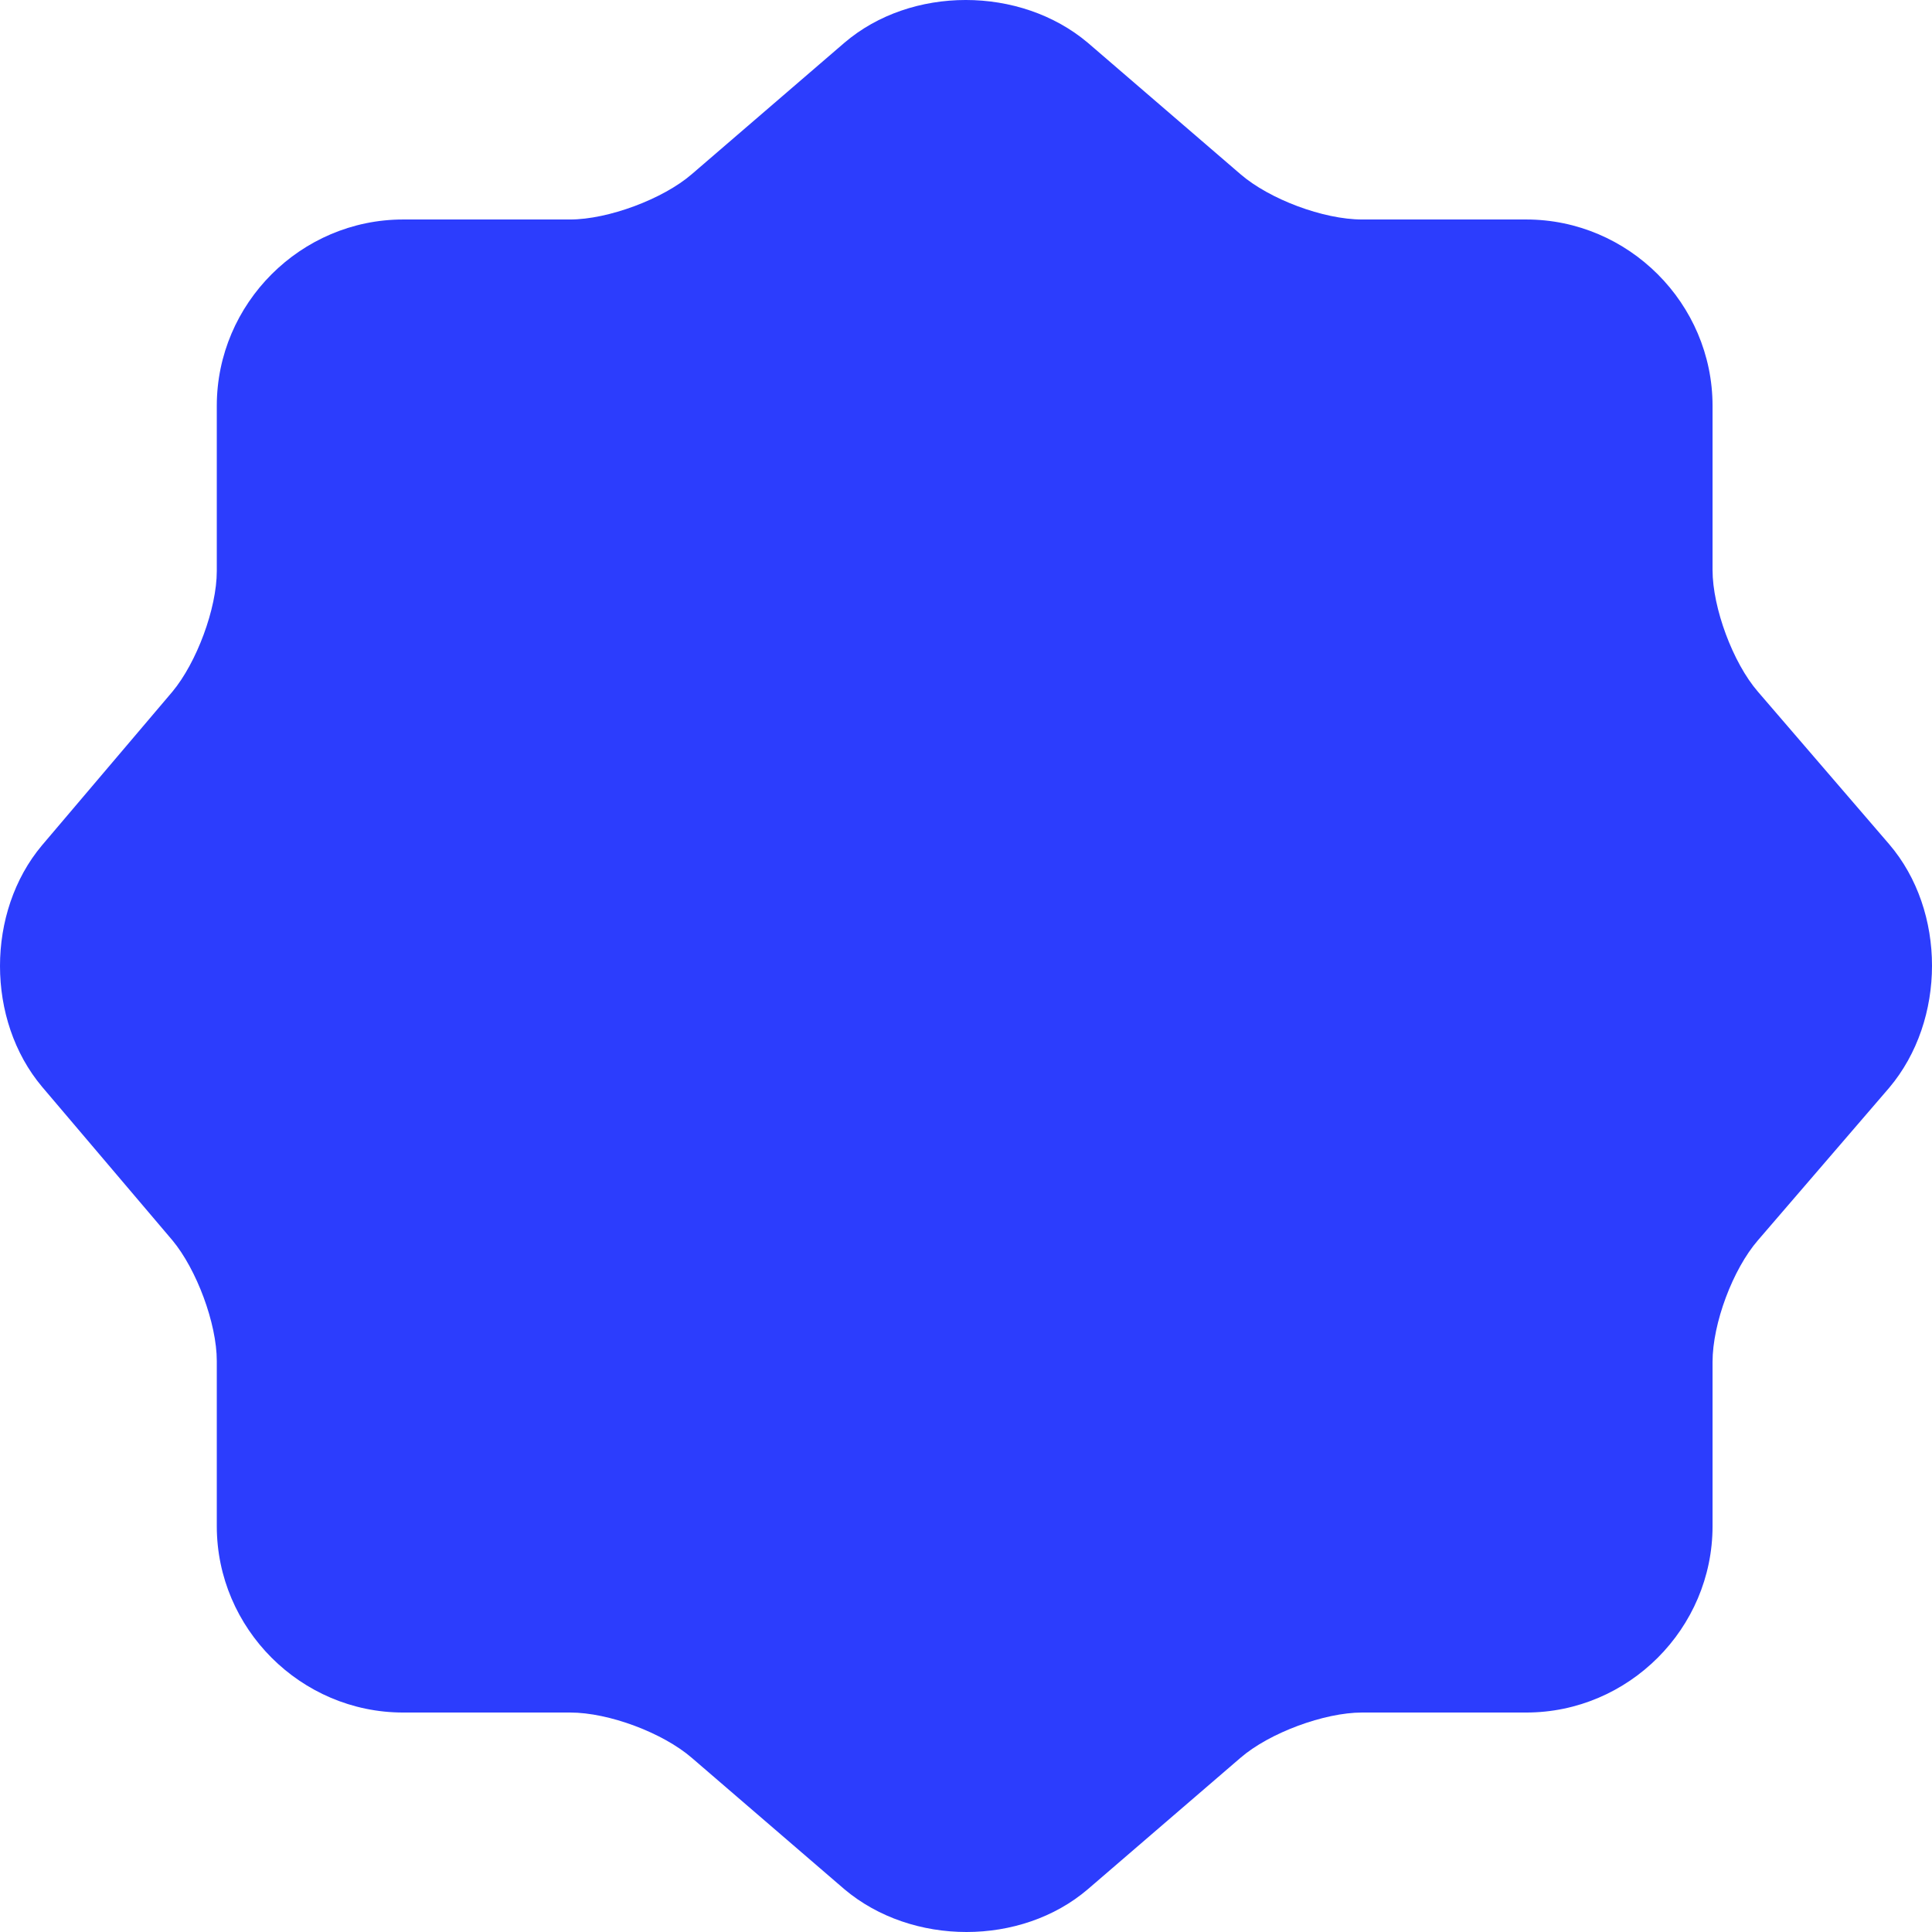 <svg width="109" height="109" viewBox="0 0 109 109" fill="none" xmlns="http://www.w3.org/2000/svg">
<path d="M47.642 2.411C51.401 -0.804 57.558 -0.804 61.371 2.411L69.979 9.822C71.613 11.238 74.664 12.383 76.843 12.383H86.105C91.88 12.383 96.619 17.122 96.619 22.898V32.161C96.619 34.286 97.763 37.392 99.18 39.026L106.589 47.635C109.804 51.395 109.804 57.552 106.589 61.366L99.18 69.974C97.763 71.609 96.619 74.66 96.619 76.84V86.103C96.619 91.878 91.88 96.618 86.105 96.618H76.843C74.719 96.618 71.613 97.762 69.979 99.179L61.371 106.589C57.612 109.804 51.456 109.804 47.642 106.589L39.035 99.179C37.4 97.762 34.349 96.618 32.17 96.618H22.745C16.97 96.618 12.231 91.878 12.231 86.103V76.785C12.231 74.66 11.087 71.609 9.725 69.974L2.37 61.311C-0.79 57.552 -0.79 51.449 2.37 47.69L9.725 39.026C11.087 37.392 12.231 34.341 12.231 32.216V22.898C12.231 17.122 16.97 12.383 22.745 12.383H32.17C34.295 12.383 37.4 11.238 39.035 9.822L47.642 2.411Z" fill="#2C3DFD"/>
</svg>
